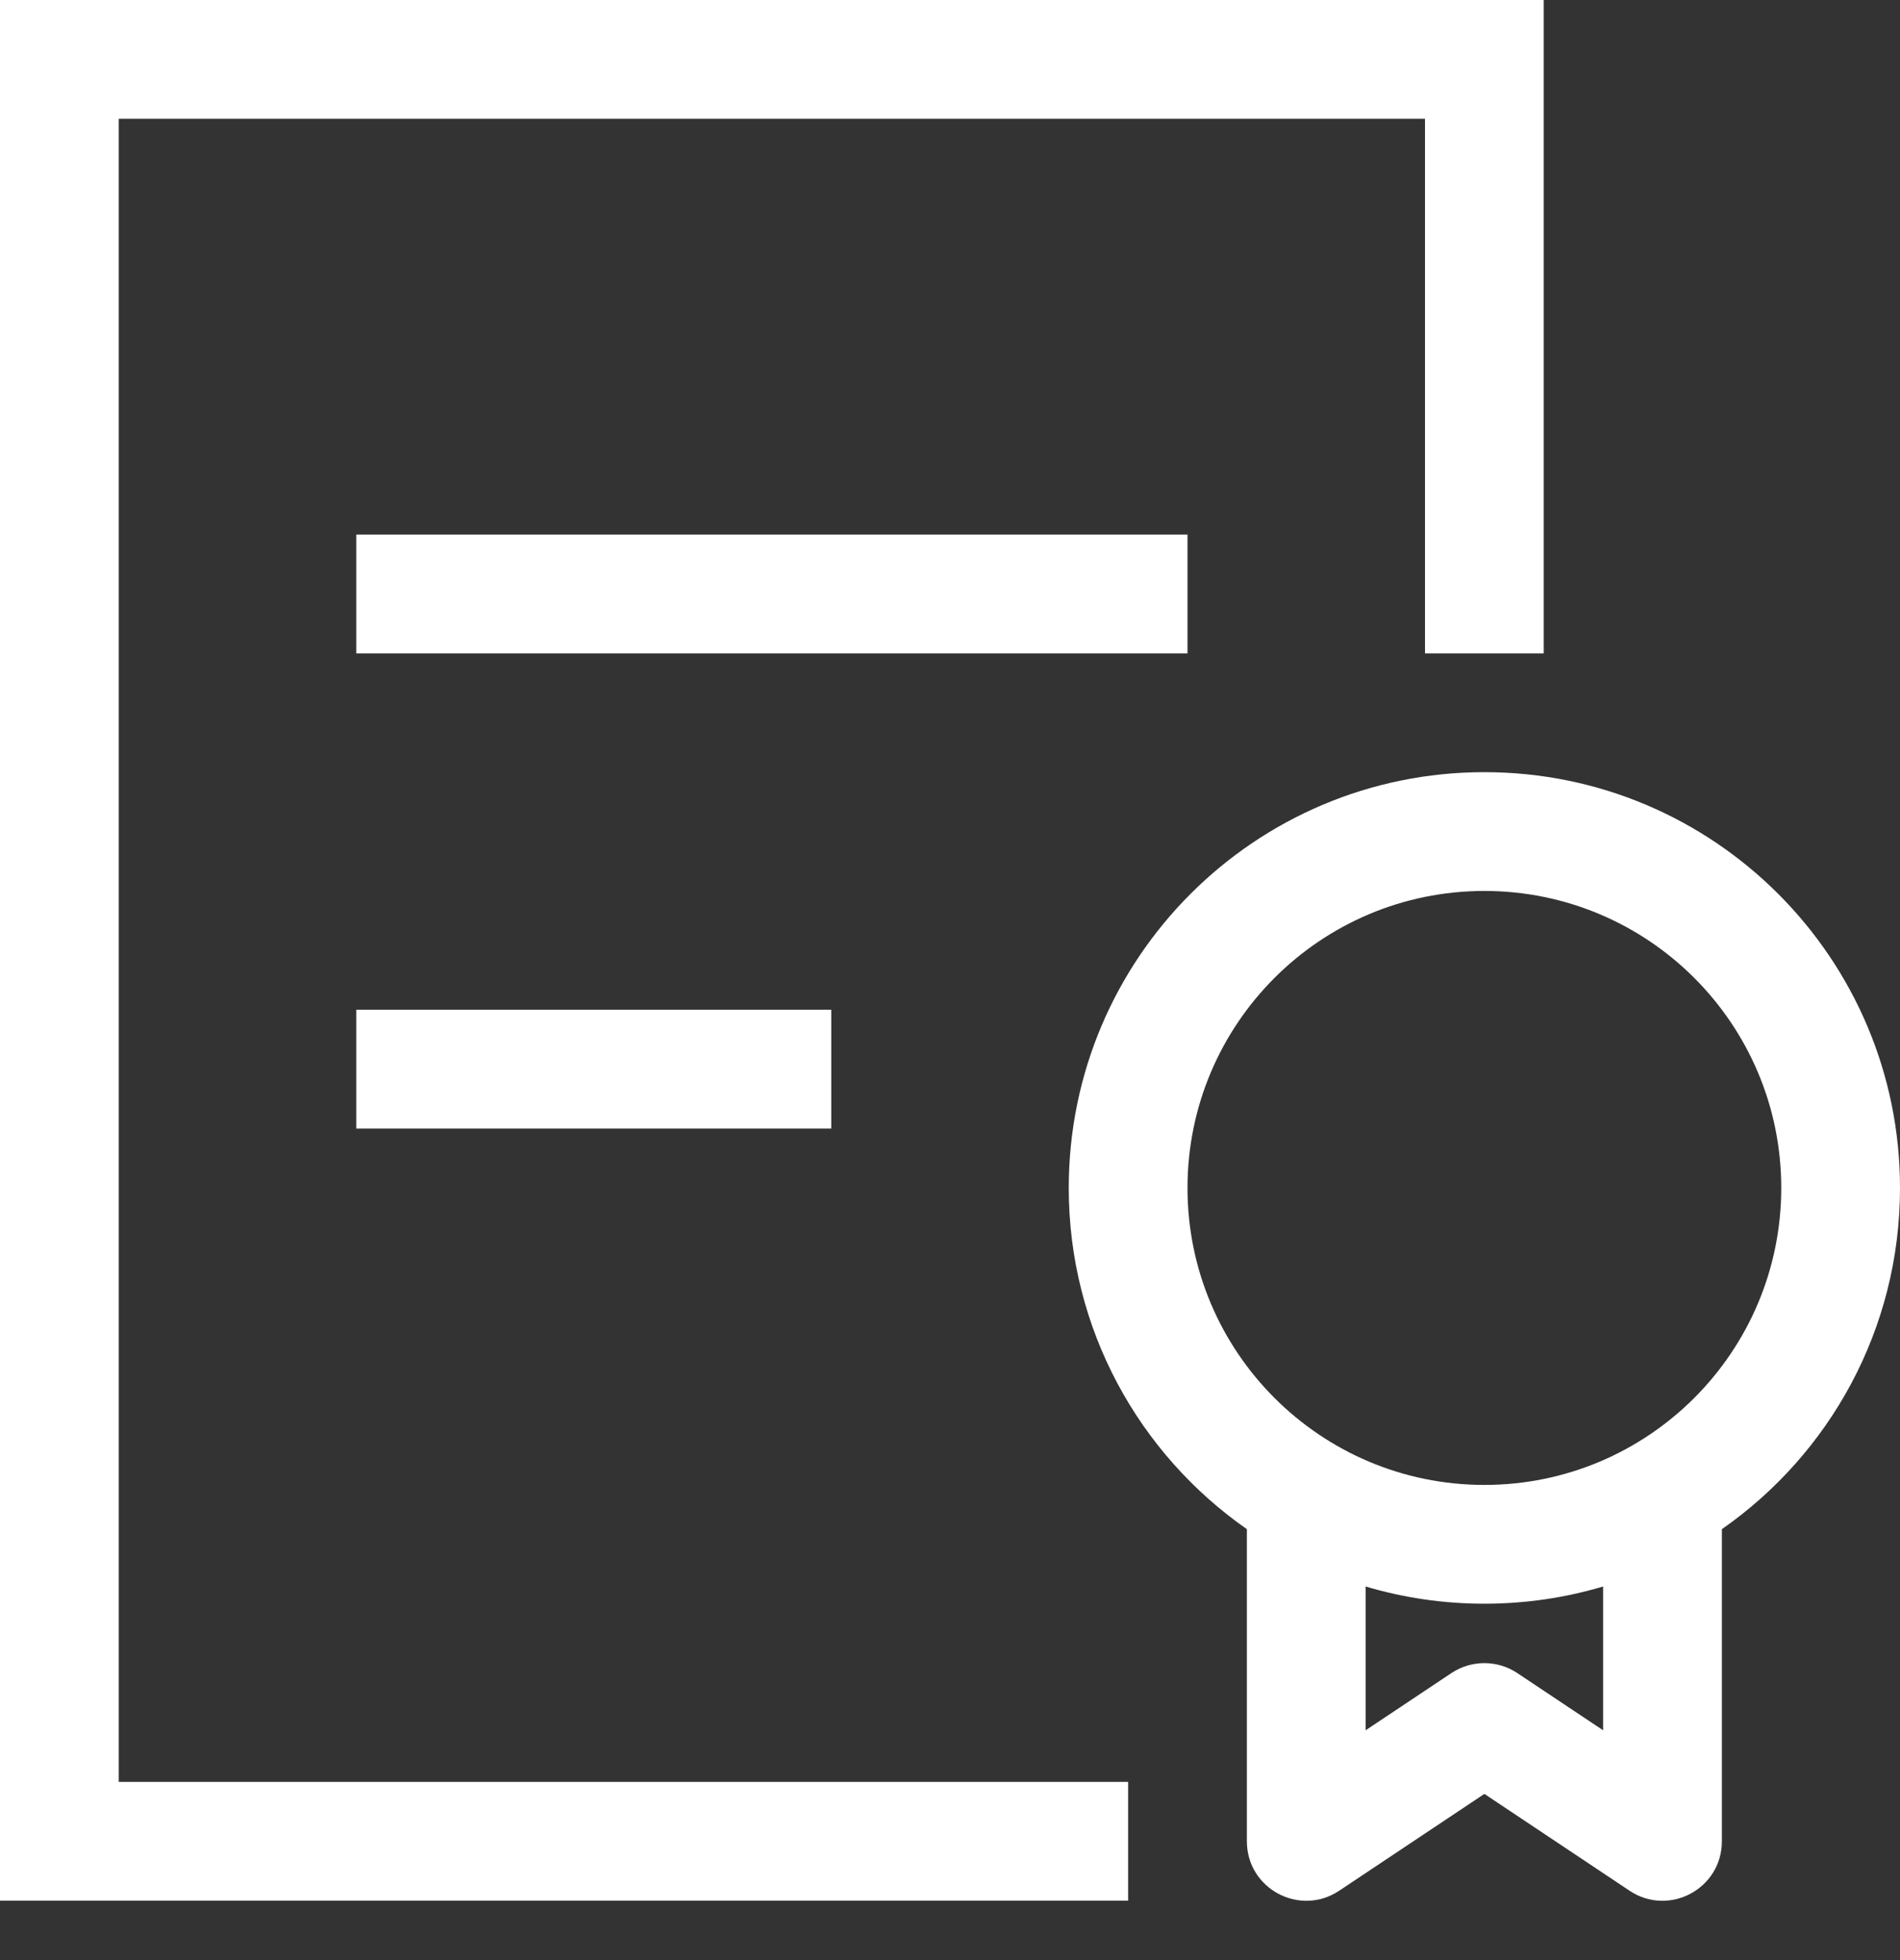 <svg width="32" height="33" viewBox="0 0 32 33" fill="none" xmlns="http://www.w3.org/2000/svg">
<rect x="0" y="0" width="32" height="33" fill="#333333" stroke="none"/>
<path fill-rule="evenodd" clip-rule="evenodd" d="M2 2V30H19V32H0V0H26V11H24V2H2ZM32 20C32 22.379 30.814 24.48 29 25.745V31C29 31.799 28.11 32.275 27.445 31.832L25 30.202L22.555 31.832C21.89 32.275 21 31.799 21 31V25.745C19.186 24.48 18 22.379 18 20C18 16.134 21.134 13 25 13C28.866 13 32 16.134 32 20ZM25 27C25.695 27 26.366 26.899 27 26.71V29.131L25.555 28.168C25.219 27.944 24.781 27.944 24.445 28.168L23 29.131V26.71C23.634 26.899 24.305 27 25 27ZM20 20C20 22.761 22.239 25 25 25C27.761 25 30 22.761 30 20C30 17.239 27.761 15 25 15C22.239 15 20 17.239 20 20ZM6 11H20V9H6V11ZM14 19H6V17H14V19Z" fill="white"/>
</svg>
